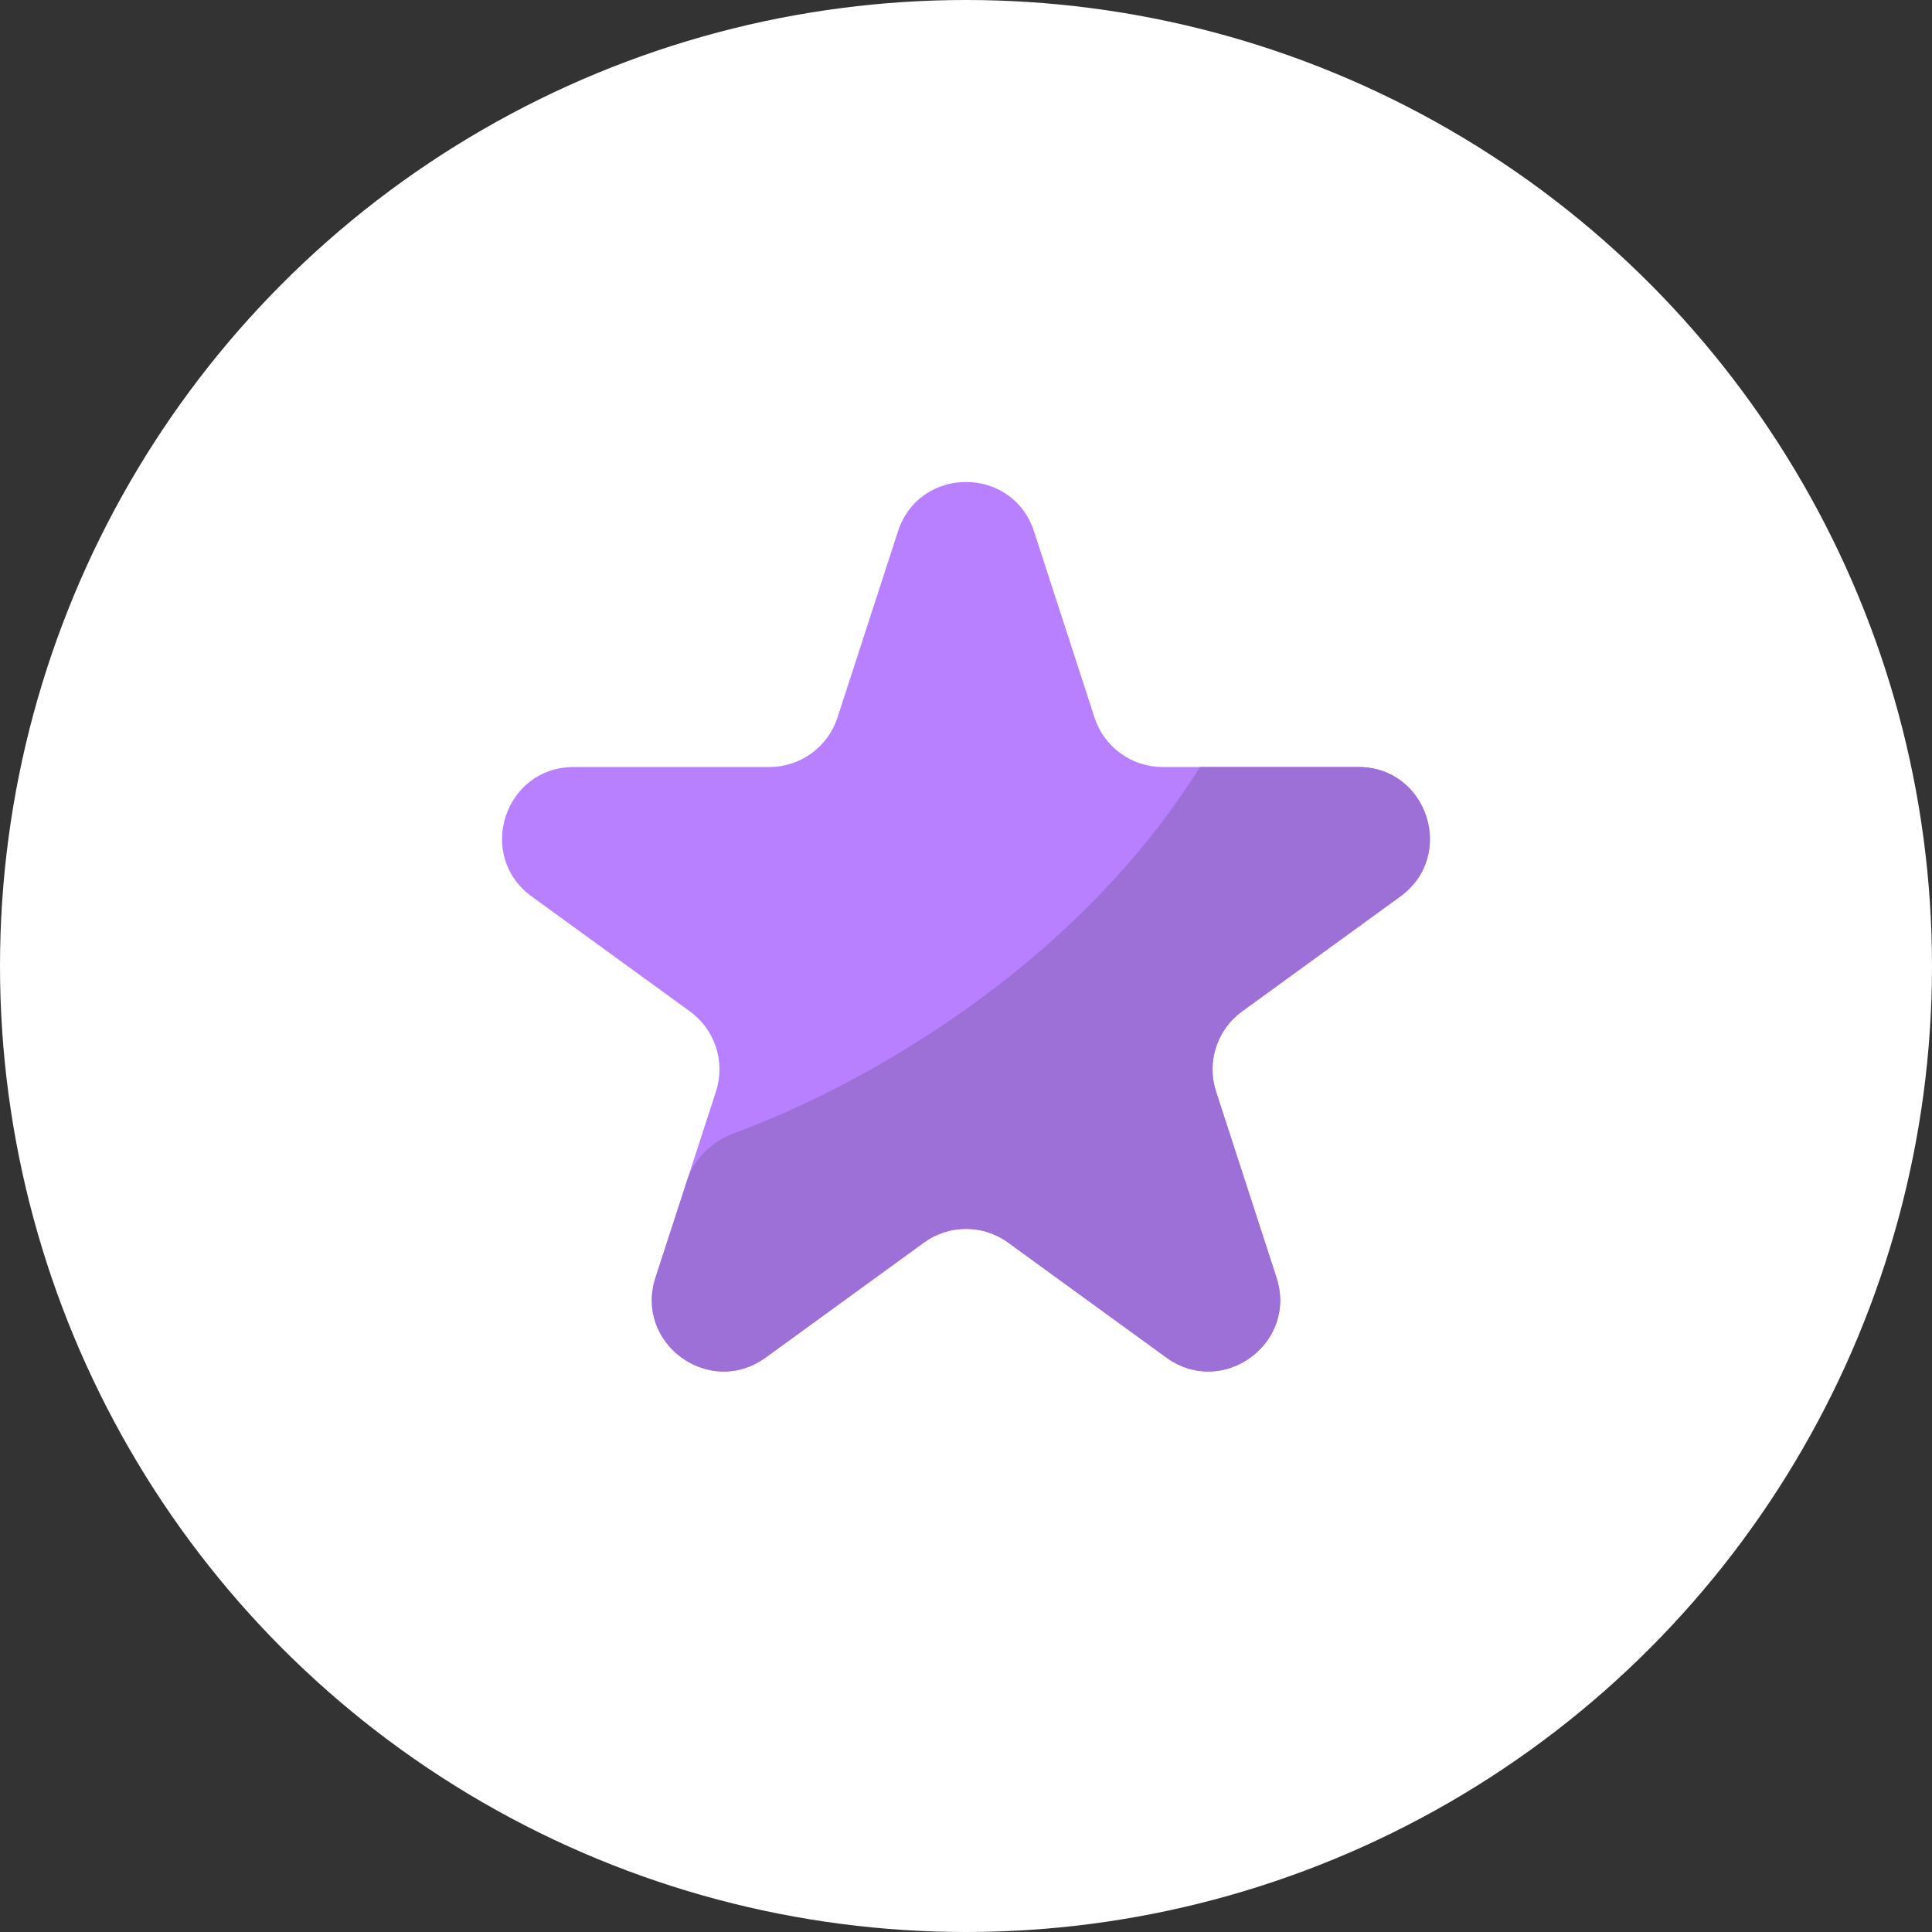 <?xml version="1.0" encoding="UTF-8"?> <svg xmlns="http://www.w3.org/2000/svg" width="54" height="54" viewBox="0 0 54 54" fill="none"><rect x="0" y="0" width="54" height="54" fill="#333333" stroke="none"/> <circle cx="27" cy="27" r="27" fill="white"></circle> <path d="M25.098 14.854C25.697 13.011 28.303 13.011 28.902 14.854L30.592 20.056C30.86 20.88 31.628 21.438 32.494 21.438H37.964C39.901 21.438 40.707 23.917 39.139 25.056L34.715 28.27C34.014 28.78 33.72 29.683 33.988 30.507L35.678 35.708C36.277 37.551 34.168 39.083 32.6 37.944L28.176 34.73C27.475 34.22 26.525 34.22 25.824 34.73L21.4 37.944C19.832 39.083 17.723 37.551 18.322 35.708L20.012 30.507C20.28 29.683 19.986 28.78 19.285 28.27L14.861 25.056C13.293 23.917 14.099 21.438 16.036 21.438H21.506C22.372 21.438 23.14 20.88 23.408 20.056L25.098 14.854Z" fill="#B880FF"></path> <path d="M34.715 28.27L39.139 25.056C40.707 23.917 39.901 21.438 37.964 21.438H33.539C29.962 27.161 23.902 30.436 20.531 31.668C19.909 31.896 19.404 32.377 19.2 33.008L18.322 35.708C17.723 37.551 19.832 39.083 21.4 37.944L25.825 34.73C26.526 34.22 27.475 34.22 28.176 34.73L32.6 37.944C34.168 39.083 36.277 37.551 35.678 35.708L33.988 30.507C33.72 29.683 34.014 28.78 34.715 28.27Z" fill="#9D70D7"></path> </svg> 